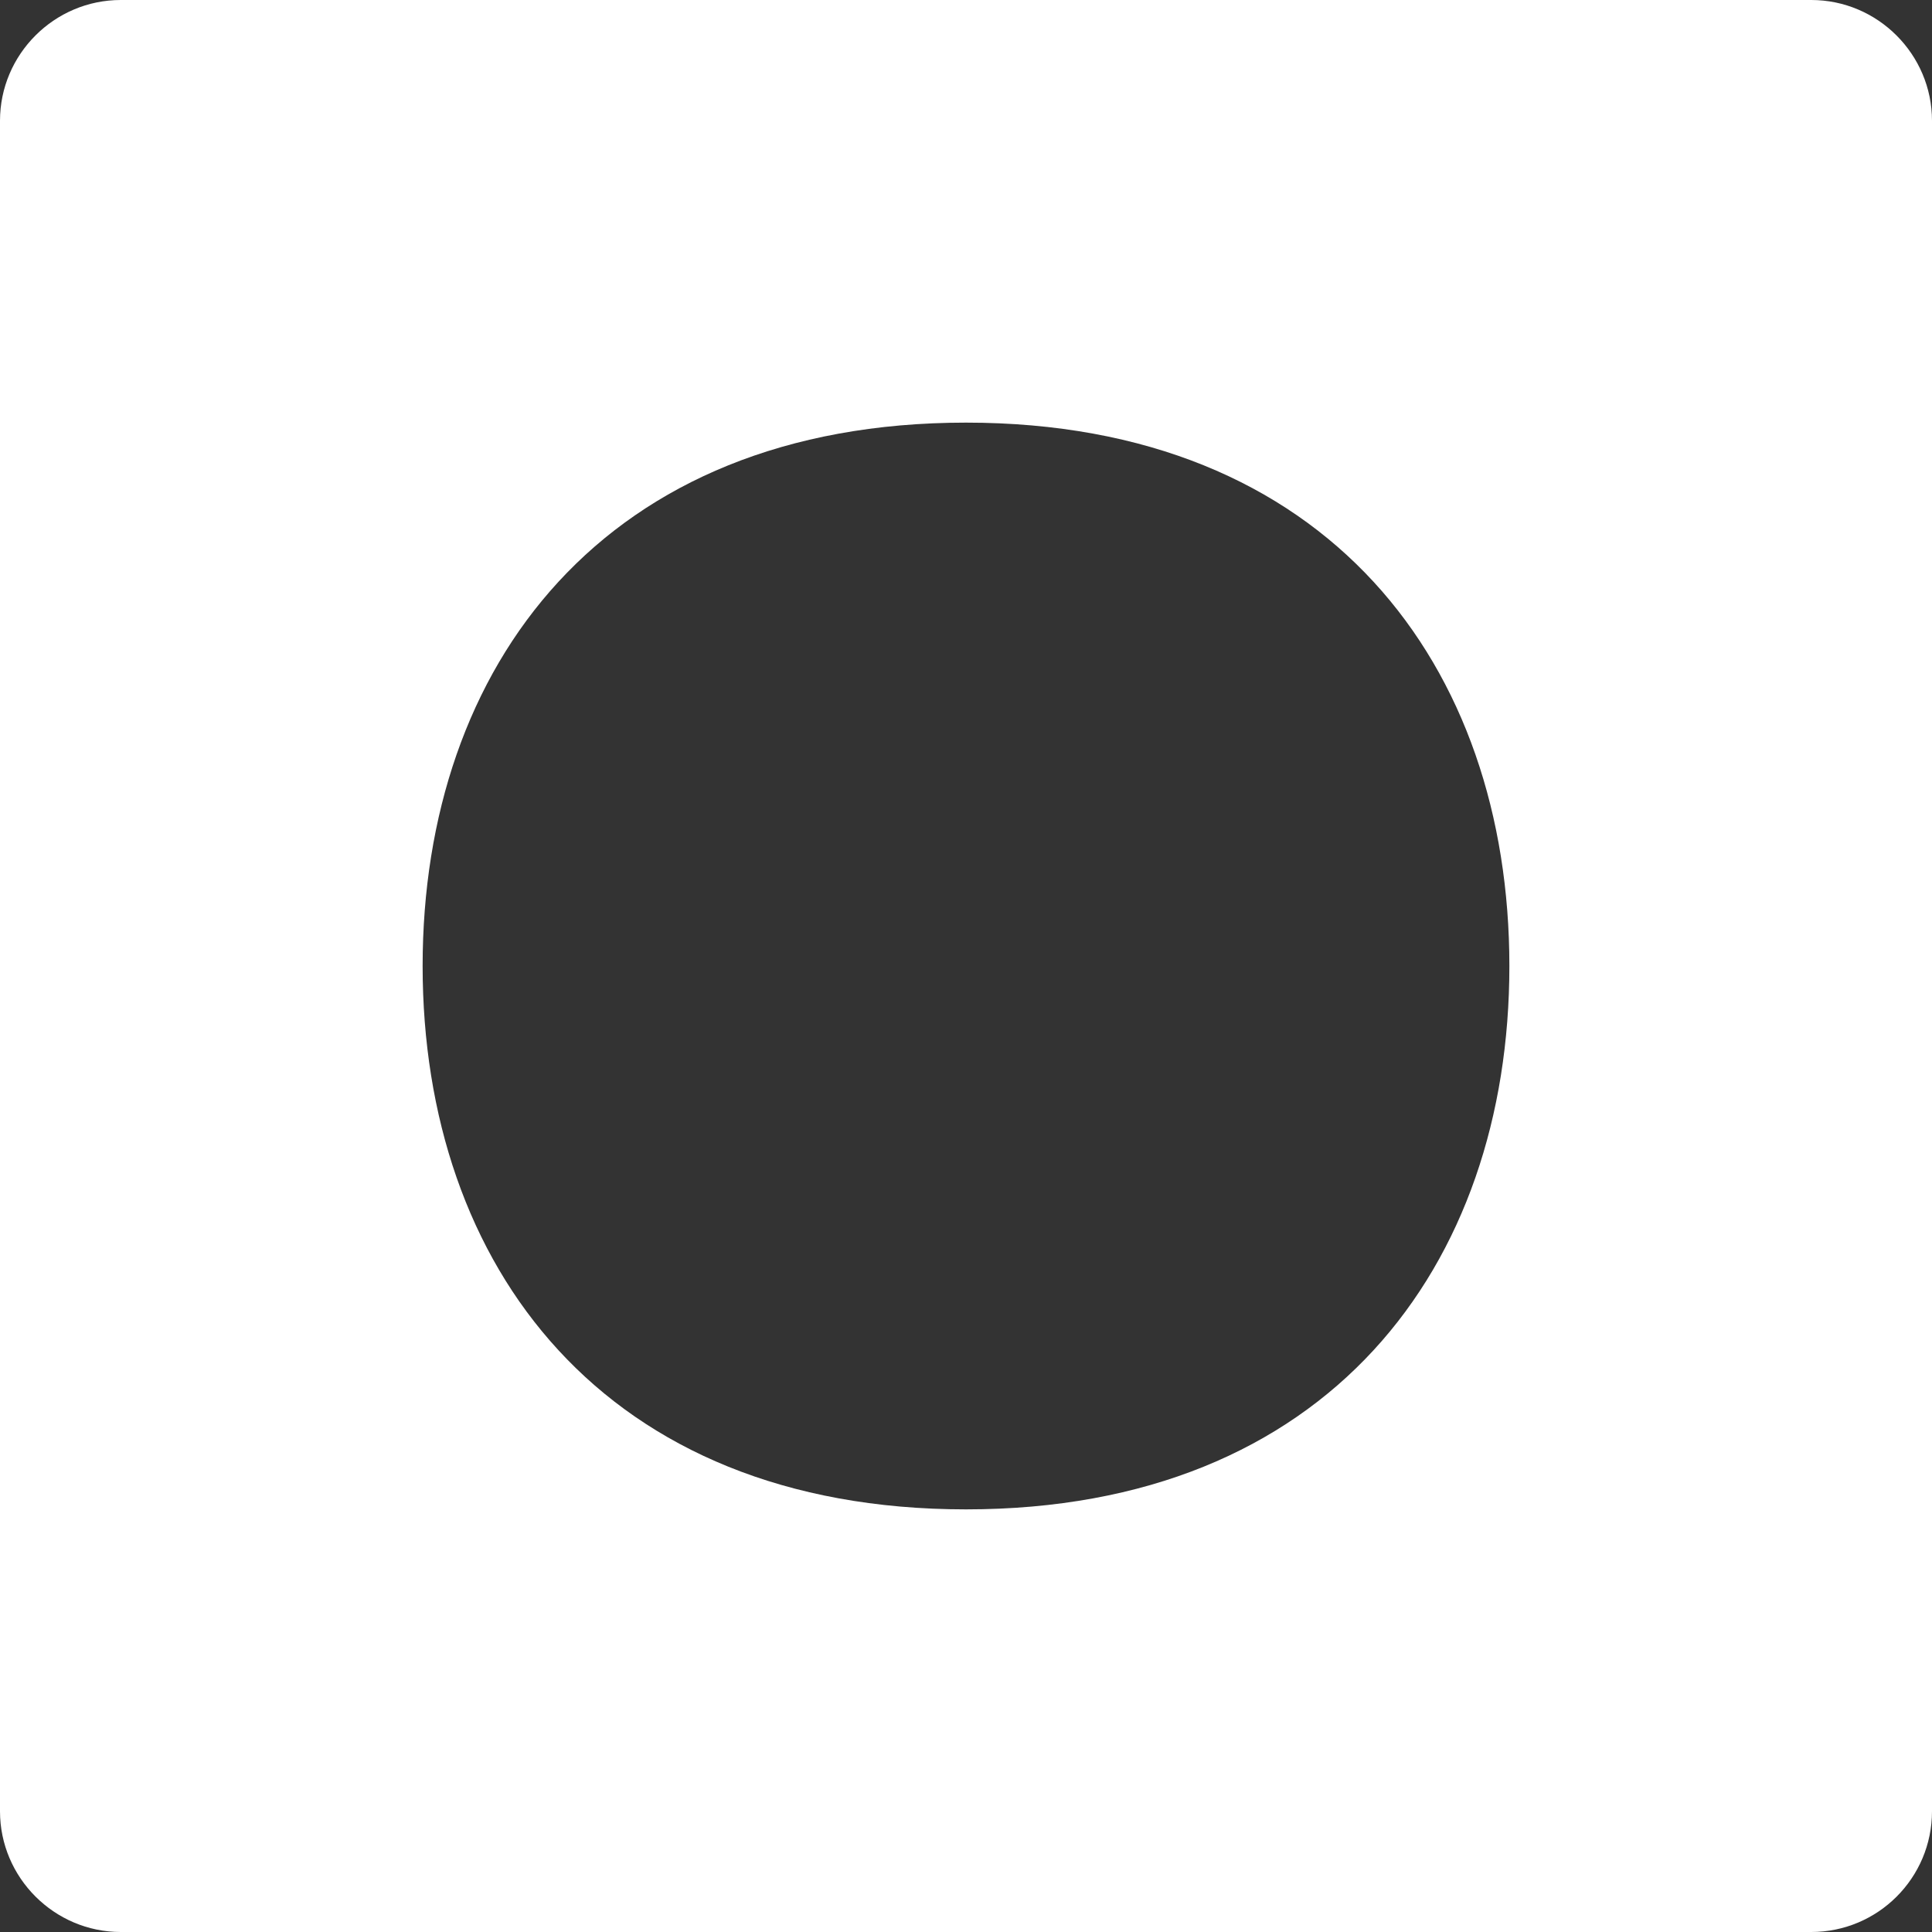 <svg width="340" height="340" viewBox="0 0 340 340" fill="none" xmlns="http://www.w3.org/2000/svg">
<rect x="0" y="0" width="340" height="340" fill="#333333" stroke="none"/>
<path d="M318.75 0H21.25C9.562 0 0 9.562 0 21.25V318.75C0 330.438 9.562 340 21.25 340H318.75C330.48 340 340 330.491 340 318.75V21.25C340 9.562 330.438 0 318.75 0ZM170 265.625C106.25 265.625 74.375 222.817 74.375 170C74.375 117.183 106.25 74.375 170 74.375C233.75 74.375 265.625 117.183 265.625 170C265.625 222.817 233.75 265.625 170 265.625Z" fill="white"/>
</svg>
